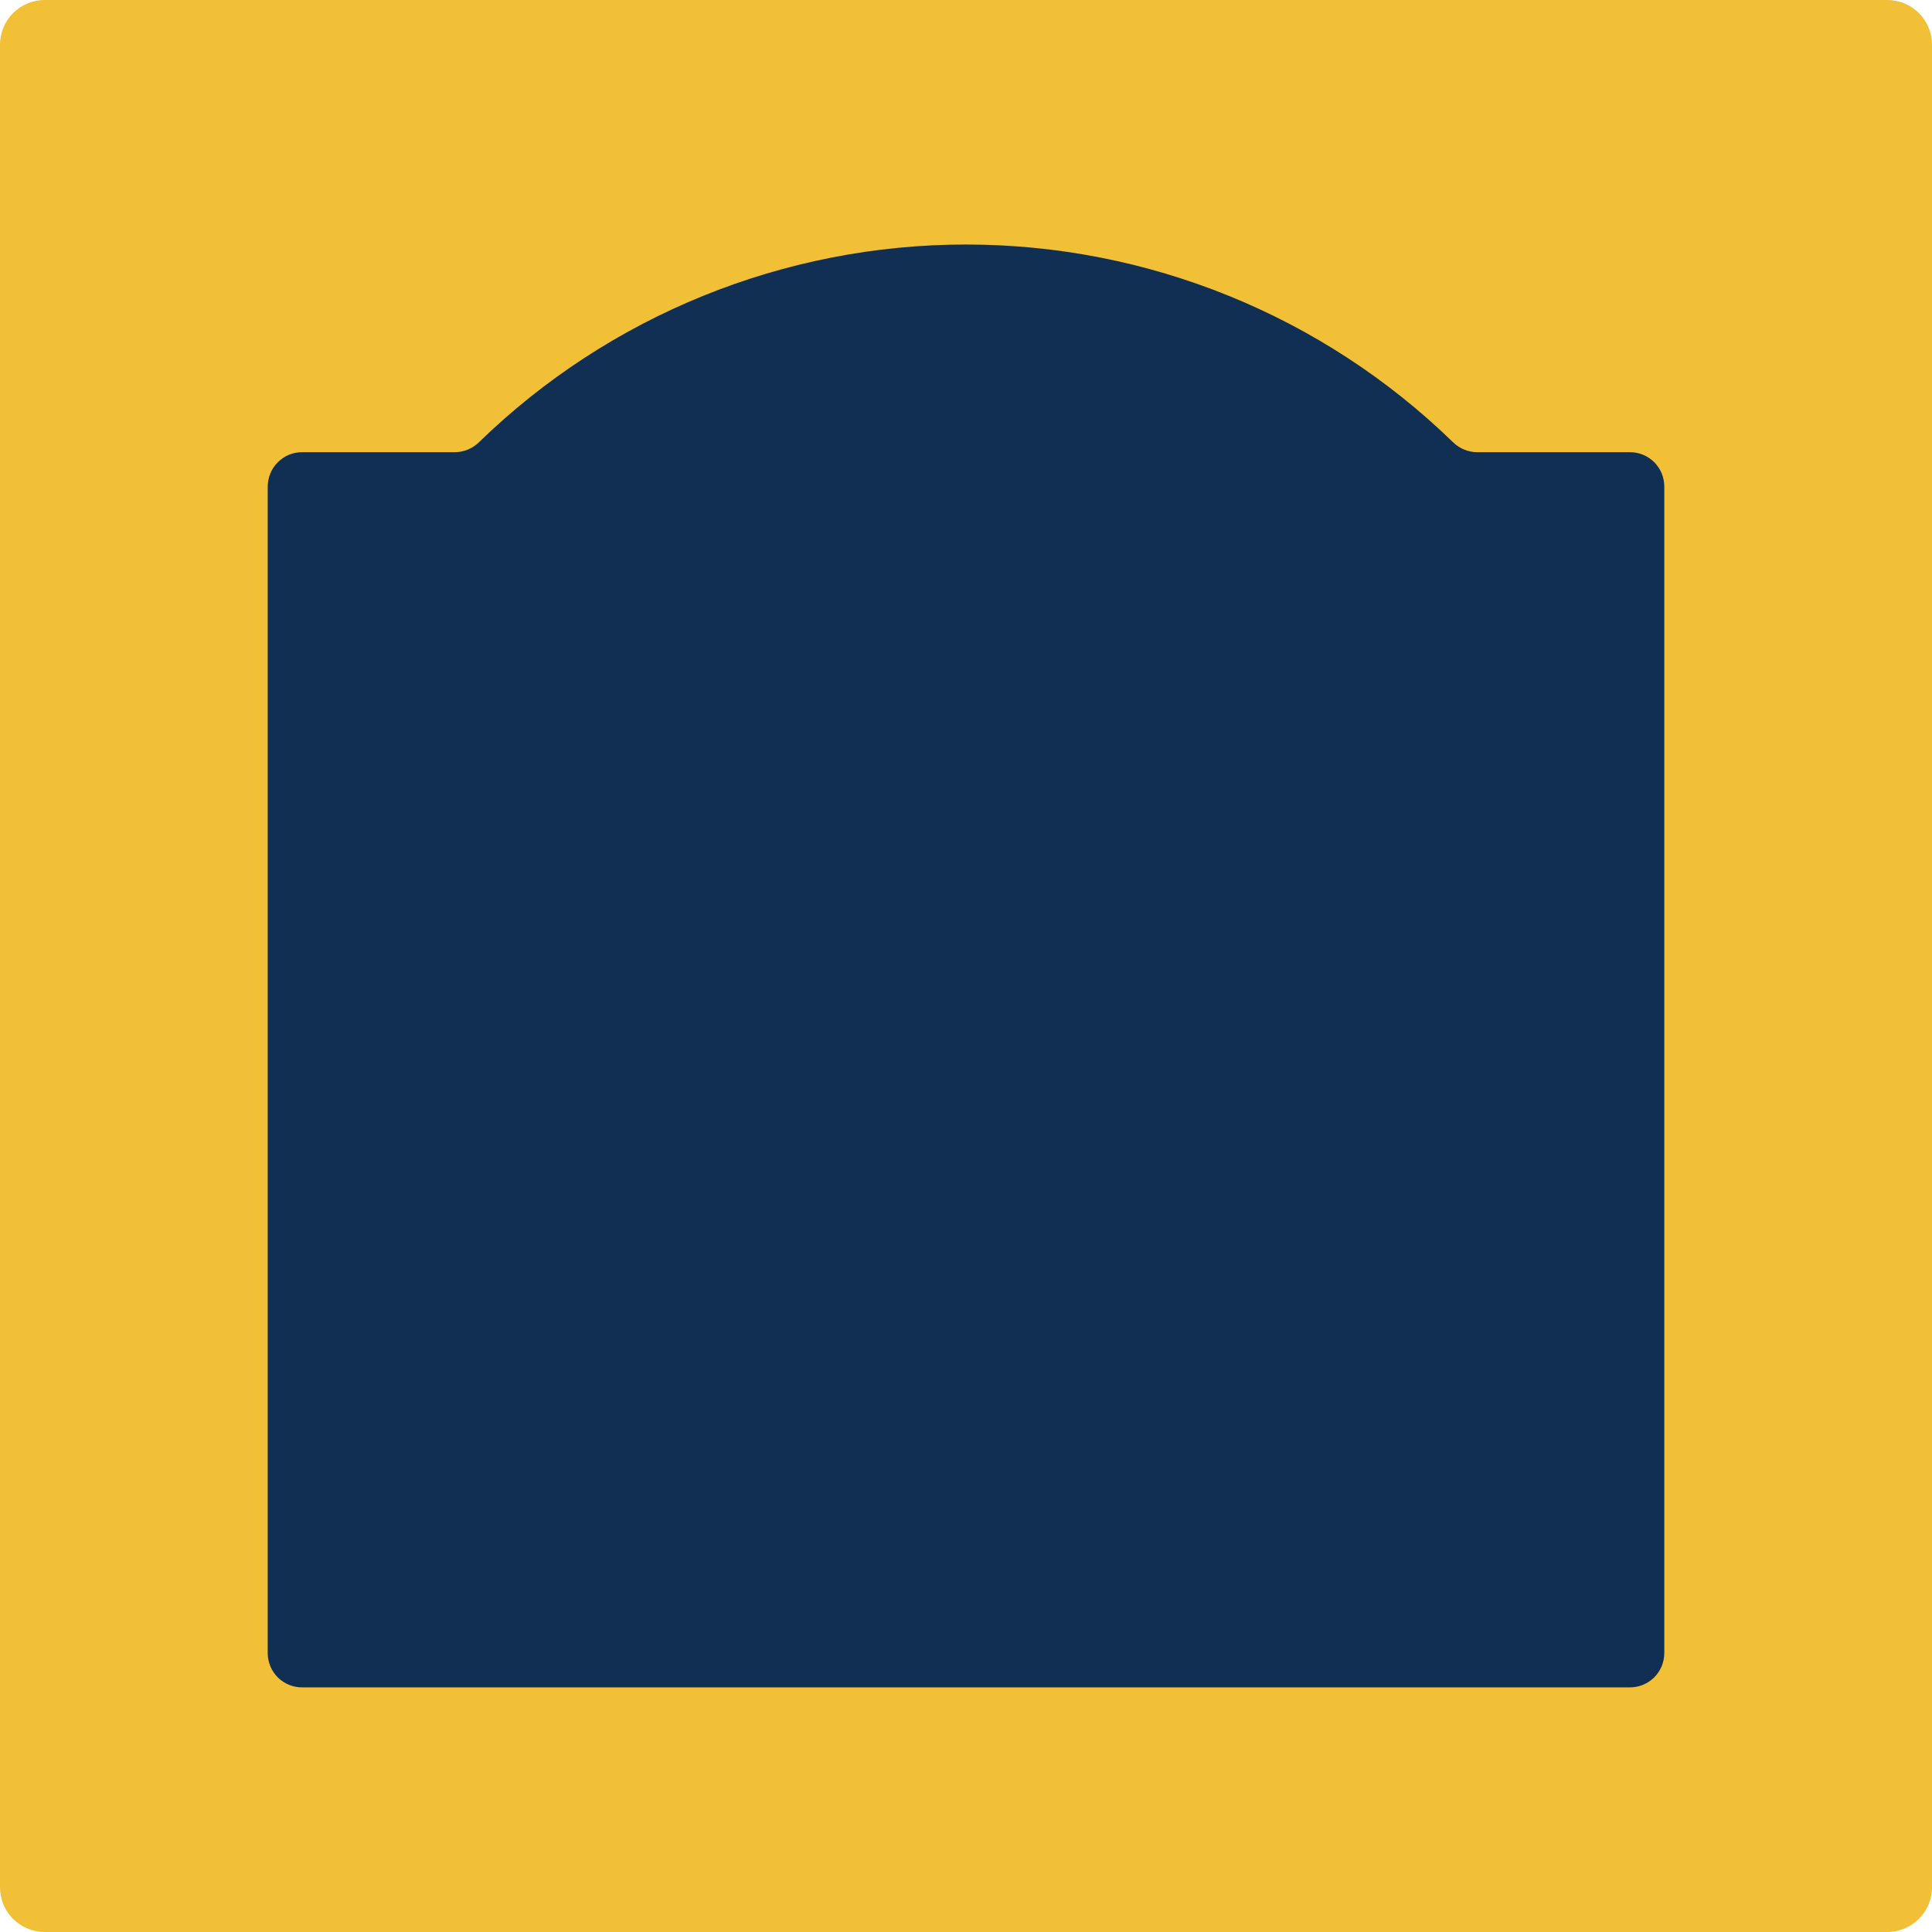 <svg width="16" height="16" viewBox="0 0 16 16" fill="none" xmlns="http://www.w3.org/2000/svg">
<path d="M15.63 0H0.37C0.166 0 0 0.166 0 0.37V15.63C0 15.834 0.166 16 0.37 16H15.63C15.834 16 16 15.834 16 15.63V0.37C16 0.166 15.834 0 15.63 0Z" fill="#F2C037"/>
<path fill-rule="evenodd" clip-rule="evenodd" d="M13.493 3.745H12.235C12.161 3.745 12.089 3.716 12.035 3.664C10.955 2.613 9.507 2.025 8 2.025C6.493 2.025 5.045 2.613 3.965 3.664C3.911 3.716 3.839 3.745 3.765 3.745H2.507C2.469 3.744 2.431 3.751 2.395 3.765C2.36 3.78 2.328 3.801 2.301 3.828C2.274 3.855 2.252 3.887 2.238 3.923C2.224 3.958 2.217 3.996 2.217 4.034V13.69C2.217 13.727 2.225 13.765 2.239 13.8C2.254 13.835 2.275 13.866 2.302 13.893C2.329 13.919 2.361 13.94 2.396 13.954C2.431 13.968 2.469 13.975 2.507 13.974H13.493C13.531 13.975 13.569 13.968 13.604 13.954C13.639 13.94 13.671 13.919 13.698 13.893C13.725 13.866 13.746 13.835 13.761 13.8C13.775 13.765 13.783 13.727 13.783 13.69V4.029C13.783 3.992 13.775 3.954 13.761 3.919C13.746 3.884 13.725 3.853 13.698 3.826C13.671 3.8 13.639 3.779 13.604 3.765C13.569 3.751 13.531 3.744 13.493 3.745V3.745Z" fill="#112F52"/>
</svg>